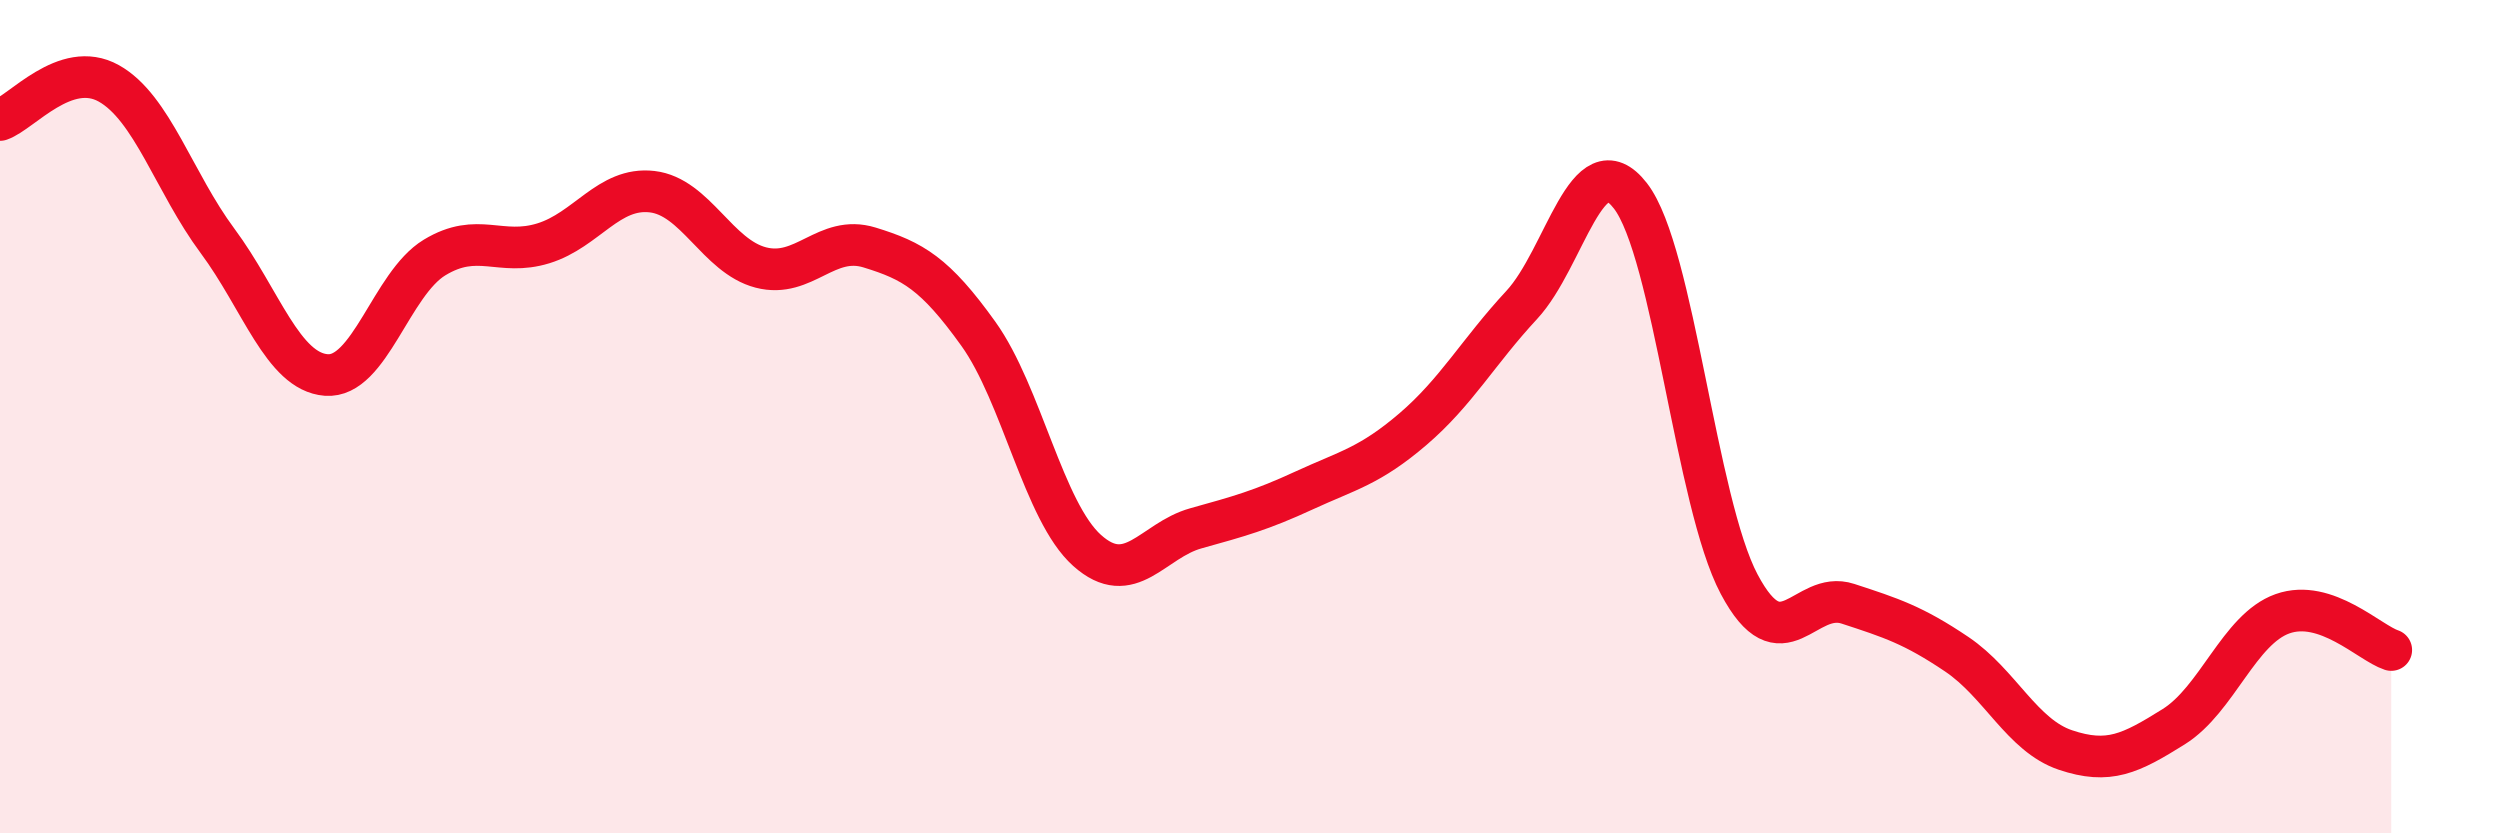 
    <svg width="60" height="20" viewBox="0 0 60 20" xmlns="http://www.w3.org/2000/svg">
      <path
        d="M 0,2.88 C 0.52,2.7 1.57,1.42 2.61,2 C 3.65,2.58 4.18,4.38 5.22,5.78 C 6.26,7.18 6.79,8.92 7.83,9 C 8.87,9.08 9.39,6.81 10.43,6.18 C 11.47,5.55 12,6.16 13.04,5.84 C 14.08,5.52 14.61,4.48 15.65,4.6 C 16.69,4.72 17.22,6.15 18.26,6.42 C 19.3,6.69 19.83,5.62 20.87,5.94 C 21.91,6.26 22.44,6.56 23.48,8.01 C 24.52,9.46 25.05,12.28 26.09,13.21 C 27.13,14.14 27.66,12.97 28.7,12.68 C 29.74,12.39 30.26,12.25 31.3,11.77 C 32.34,11.29 32.87,11.19 33.91,10.3 C 34.95,9.41 35.48,8.44 36.52,7.32 C 37.56,6.2 38.09,3.36 39.13,4.7 C 40.17,6.04 40.7,12.06 41.74,14.02 C 42.78,15.98 43.31,14.15 44.35,14.49 C 45.39,14.83 45.92,15 46.96,15.7 C 48,16.4 48.53,17.65 49.57,18 C 50.61,18.35 51.13,18.09 52.17,17.44 C 53.21,16.79 53.74,15.1 54.78,14.73 C 55.82,14.36 56.87,15.43 57.39,15.6L57.39 20L0 20Z"
        fill="#EB0A25"
        opacity="0.1"
        stroke-linecap="round"
        stroke-linejoin="round"
      />
      <path
        d="M 0,2.88 C 0.52,2.7 1.57,1.42 2.61,2 C 3.65,2.58 4.18,4.38 5.22,5.78 C 6.26,7.18 6.79,8.92 7.83,9 C 8.87,9.08 9.39,6.81 10.43,6.18 C 11.47,5.55 12,6.16 13.04,5.84 C 14.08,5.52 14.61,4.48 15.65,4.6 C 16.69,4.72 17.22,6.15 18.26,6.42 C 19.3,6.69 19.83,5.62 20.87,5.94 C 21.91,6.26 22.44,6.56 23.48,8.01 C 24.52,9.46 25.05,12.28 26.09,13.21 C 27.13,14.14 27.66,12.97 28.7,12.68 C 29.74,12.39 30.26,12.25 31.3,11.77 C 32.34,11.29 32.87,11.19 33.91,10.3 C 34.95,9.41 35.48,8.44 36.52,7.32 C 37.56,6.2 38.09,3.36 39.13,4.7 C 40.17,6.04 40.7,12.06 41.74,14.02 C 42.78,15.98 43.31,14.15 44.35,14.49 C 45.39,14.83 45.92,15 46.96,15.7 C 48,16.4 48.53,17.65 49.57,18 C 50.61,18.35 51.13,18.09 52.17,17.44 C 53.21,16.79 53.74,15.1 54.78,14.73 C 55.82,14.36 56.87,15.43 57.39,15.6"
        stroke="#EB0A25"
        stroke-width="1"
        fill="none"
        stroke-linecap="round"
        stroke-linejoin="round"
      />
    </svg>
  